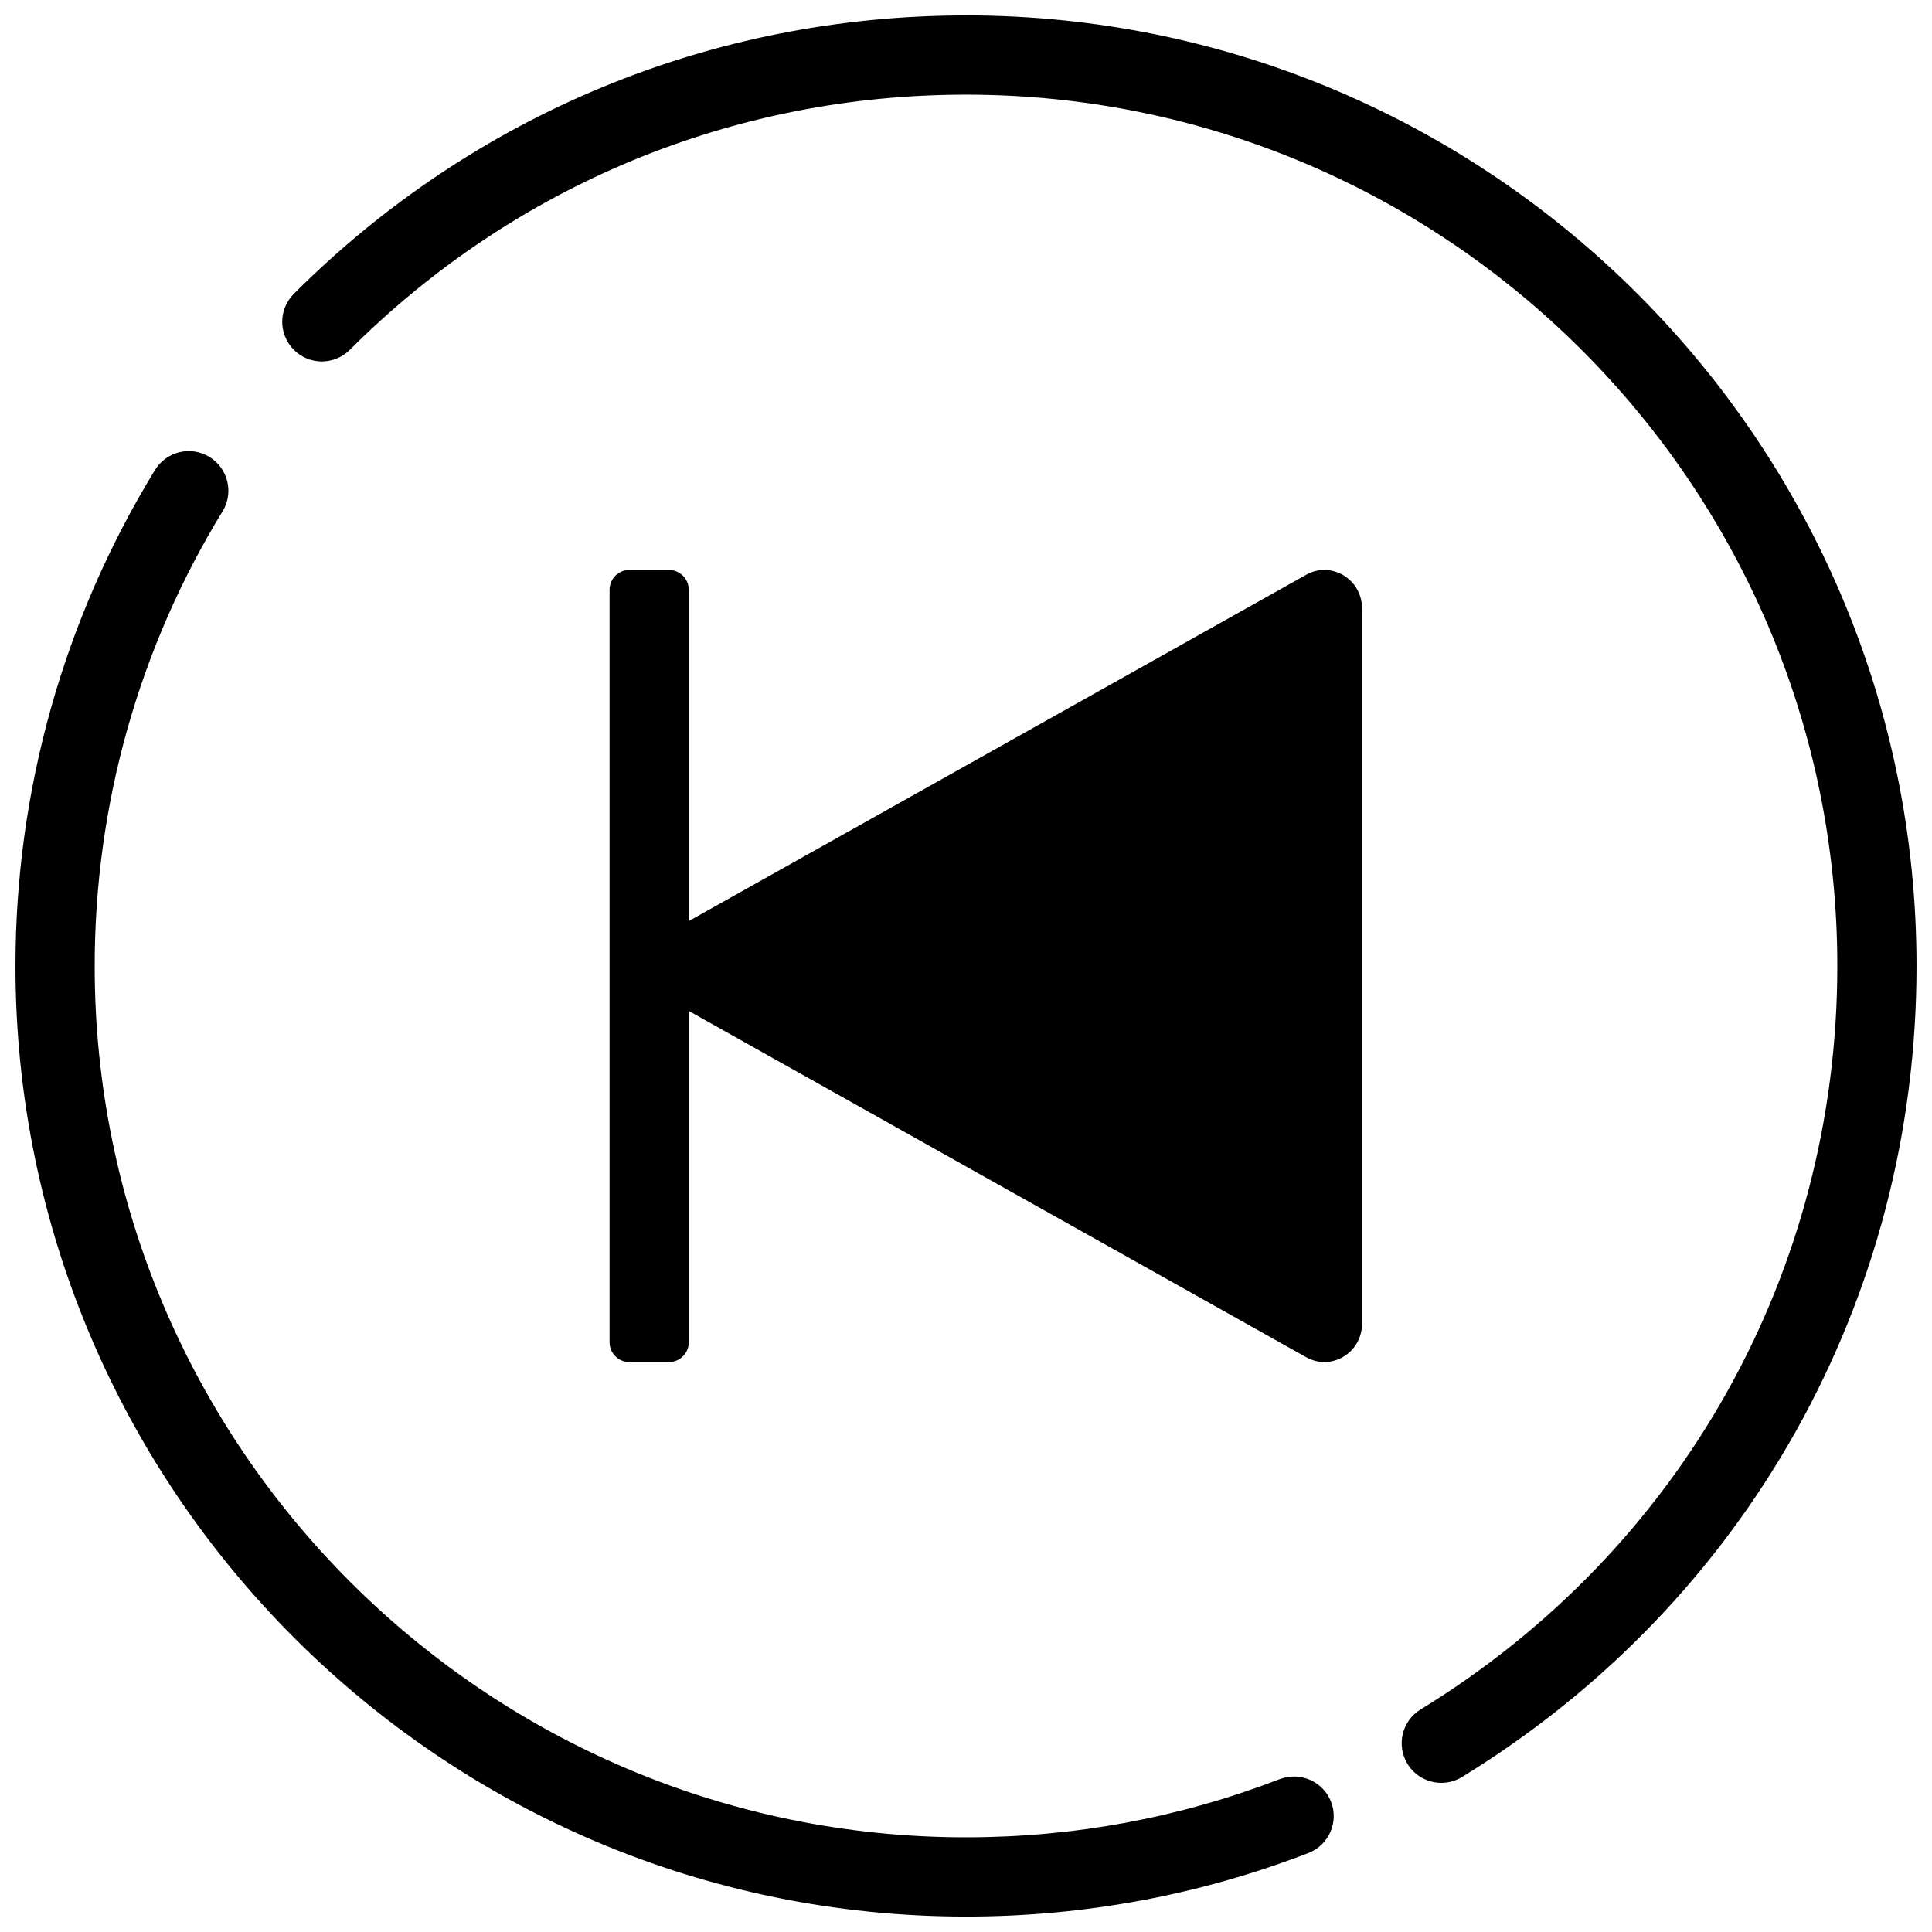 <?xml version="1.0" encoding="UTF-8"?>
<!-- Uploaded to: SVG Repo, www.svgrepo.com, Generator: SVG Repo Mixer Tools -->
<svg width="800px" height="800px" version="1.1" viewBox="144 144 512 512" xmlns="http://www.w3.org/2000/svg">
 <defs>
  <clipPath id="b">
   <path d="m148.09 263h349.91v388.9h-349.91z"/>
  </clipPath>
  <clipPath id="a">
   <path d="m218 148.09h433.9v468.91h-433.9z"/>
  </clipPath>
 </defs>
 <g clip-path="url(#b)">
  <path d="m483.16 615.48c-26.516 10.234-54.488 15.43-83.16 15.43-127.33 0-230.91-103.59-230.91-230.91 0-42.645 11.715-84.305 33.883-120.47 3.035-4.945 1.48-11.398-3.465-14.434-4.945-3.035-11.398-1.48-14.434 3.465-24.191 39.473-36.977 84.922-36.977 131.44 0 138.89 113 251.91 251.91 251.91 31.27 0 61.789-5.668 90.727-16.836 5.406-2.09 8.094-8.164 6.016-13.57-2.102-5.41-8.18-8.074-13.582-6.019z"/>
 </g>
 <g clip-path="url(#a)">
  <path d="m400 148.09c-67.281 0-130.55 26.207-178.13 73.777-4.106 4.106-4.106 10.738 0 14.84 4.106 4.106 10.738 4.106 14.84 0 43.621-43.602 101.61-67.625 163.29-67.625 127.33 0 230.91 103.59 230.91 230.91 0 80.996-41.293 154.66-110.44 197.03-4.945 3.035-6.496 9.488-3.465 14.434 1.973 3.234 5.426 5.016 8.965 5.016 1.867 0 3.758-0.492 5.469-1.543 75.418-46.227 120.46-126.58 120.46-214.94 0-138.89-113-251.91-251.9-251.91z"/>
 </g>
 <path d="m490.17 296.31-163.64 91.789v-87.812c0-2.898-2.352-5.246-5.246-5.246h-10.496c-2.898 0-5.246 2.352-5.246 5.246v199.43c0 2.898 2.352 5.246 5.246 5.246h10.496c2.898 0 5.246-2.352 5.246-5.246v-87.809l163.64 91.777c6.641 3.734 14.785-1.176 14.785-8.914v-189.54c0-7.734-8.145-12.648-14.789-8.922z"/>
</svg>
